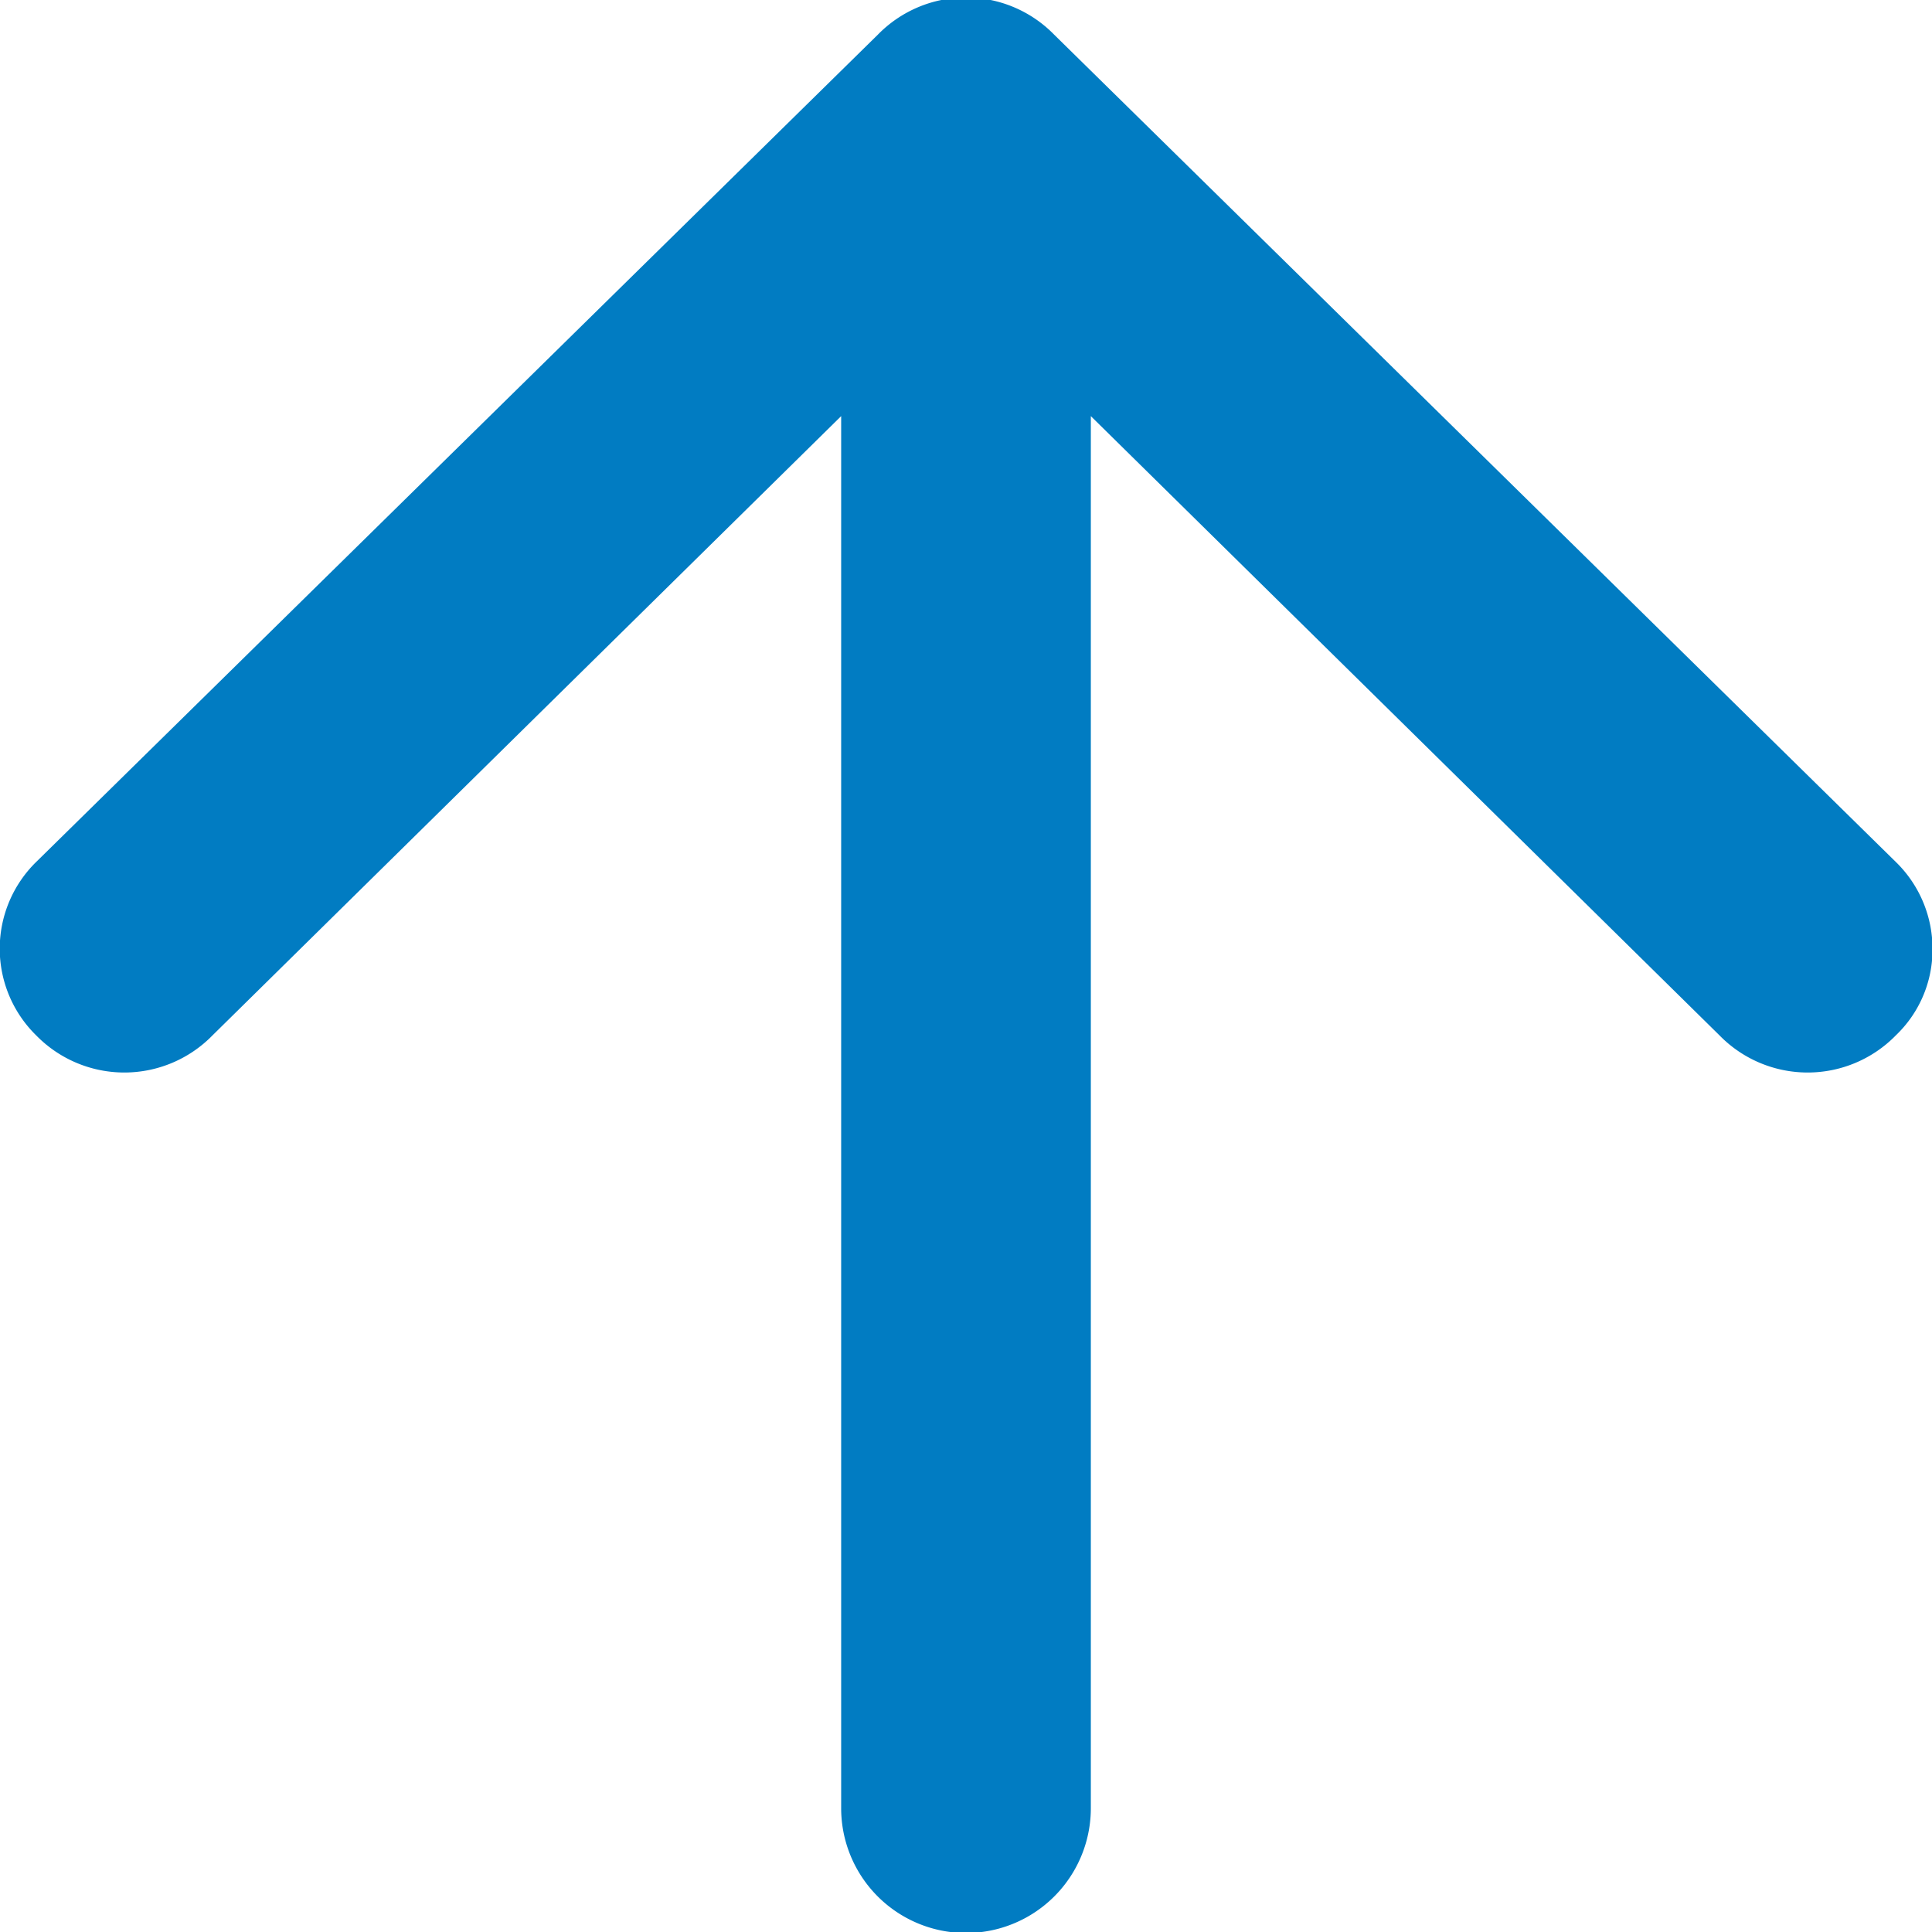 <svg xmlns="http://www.w3.org/2000/svg" width="39" height="39" viewBox="0 0 39 39">
  <defs>
    <style>
      .cls-1 {
        fill: #017cc2;
        fill-rule: evenodd;
      }
    </style>
  </defs>
  <path id="page_top.svg" class="cls-1" d="M1619.72,14049.7l-16.99,16.7a2.45,2.45,0,0,0,0,3.5,2.487,2.487,0,0,0,3.56,0l12.69-12.5v28.1a2.52,2.52,0,0,0,5.04,0v-28.1l12.69,12.5a2.487,2.487,0,0,0,3.56,0,2.389,2.389,0,0,0,.74-1.7,2.446,2.446,0,0,0-.74-1.8l-16.99-16.7A2.487,2.487,0,0,0,1619.72,14049.7Z" transform="translate(-1602 -14049)"/>
</svg>

